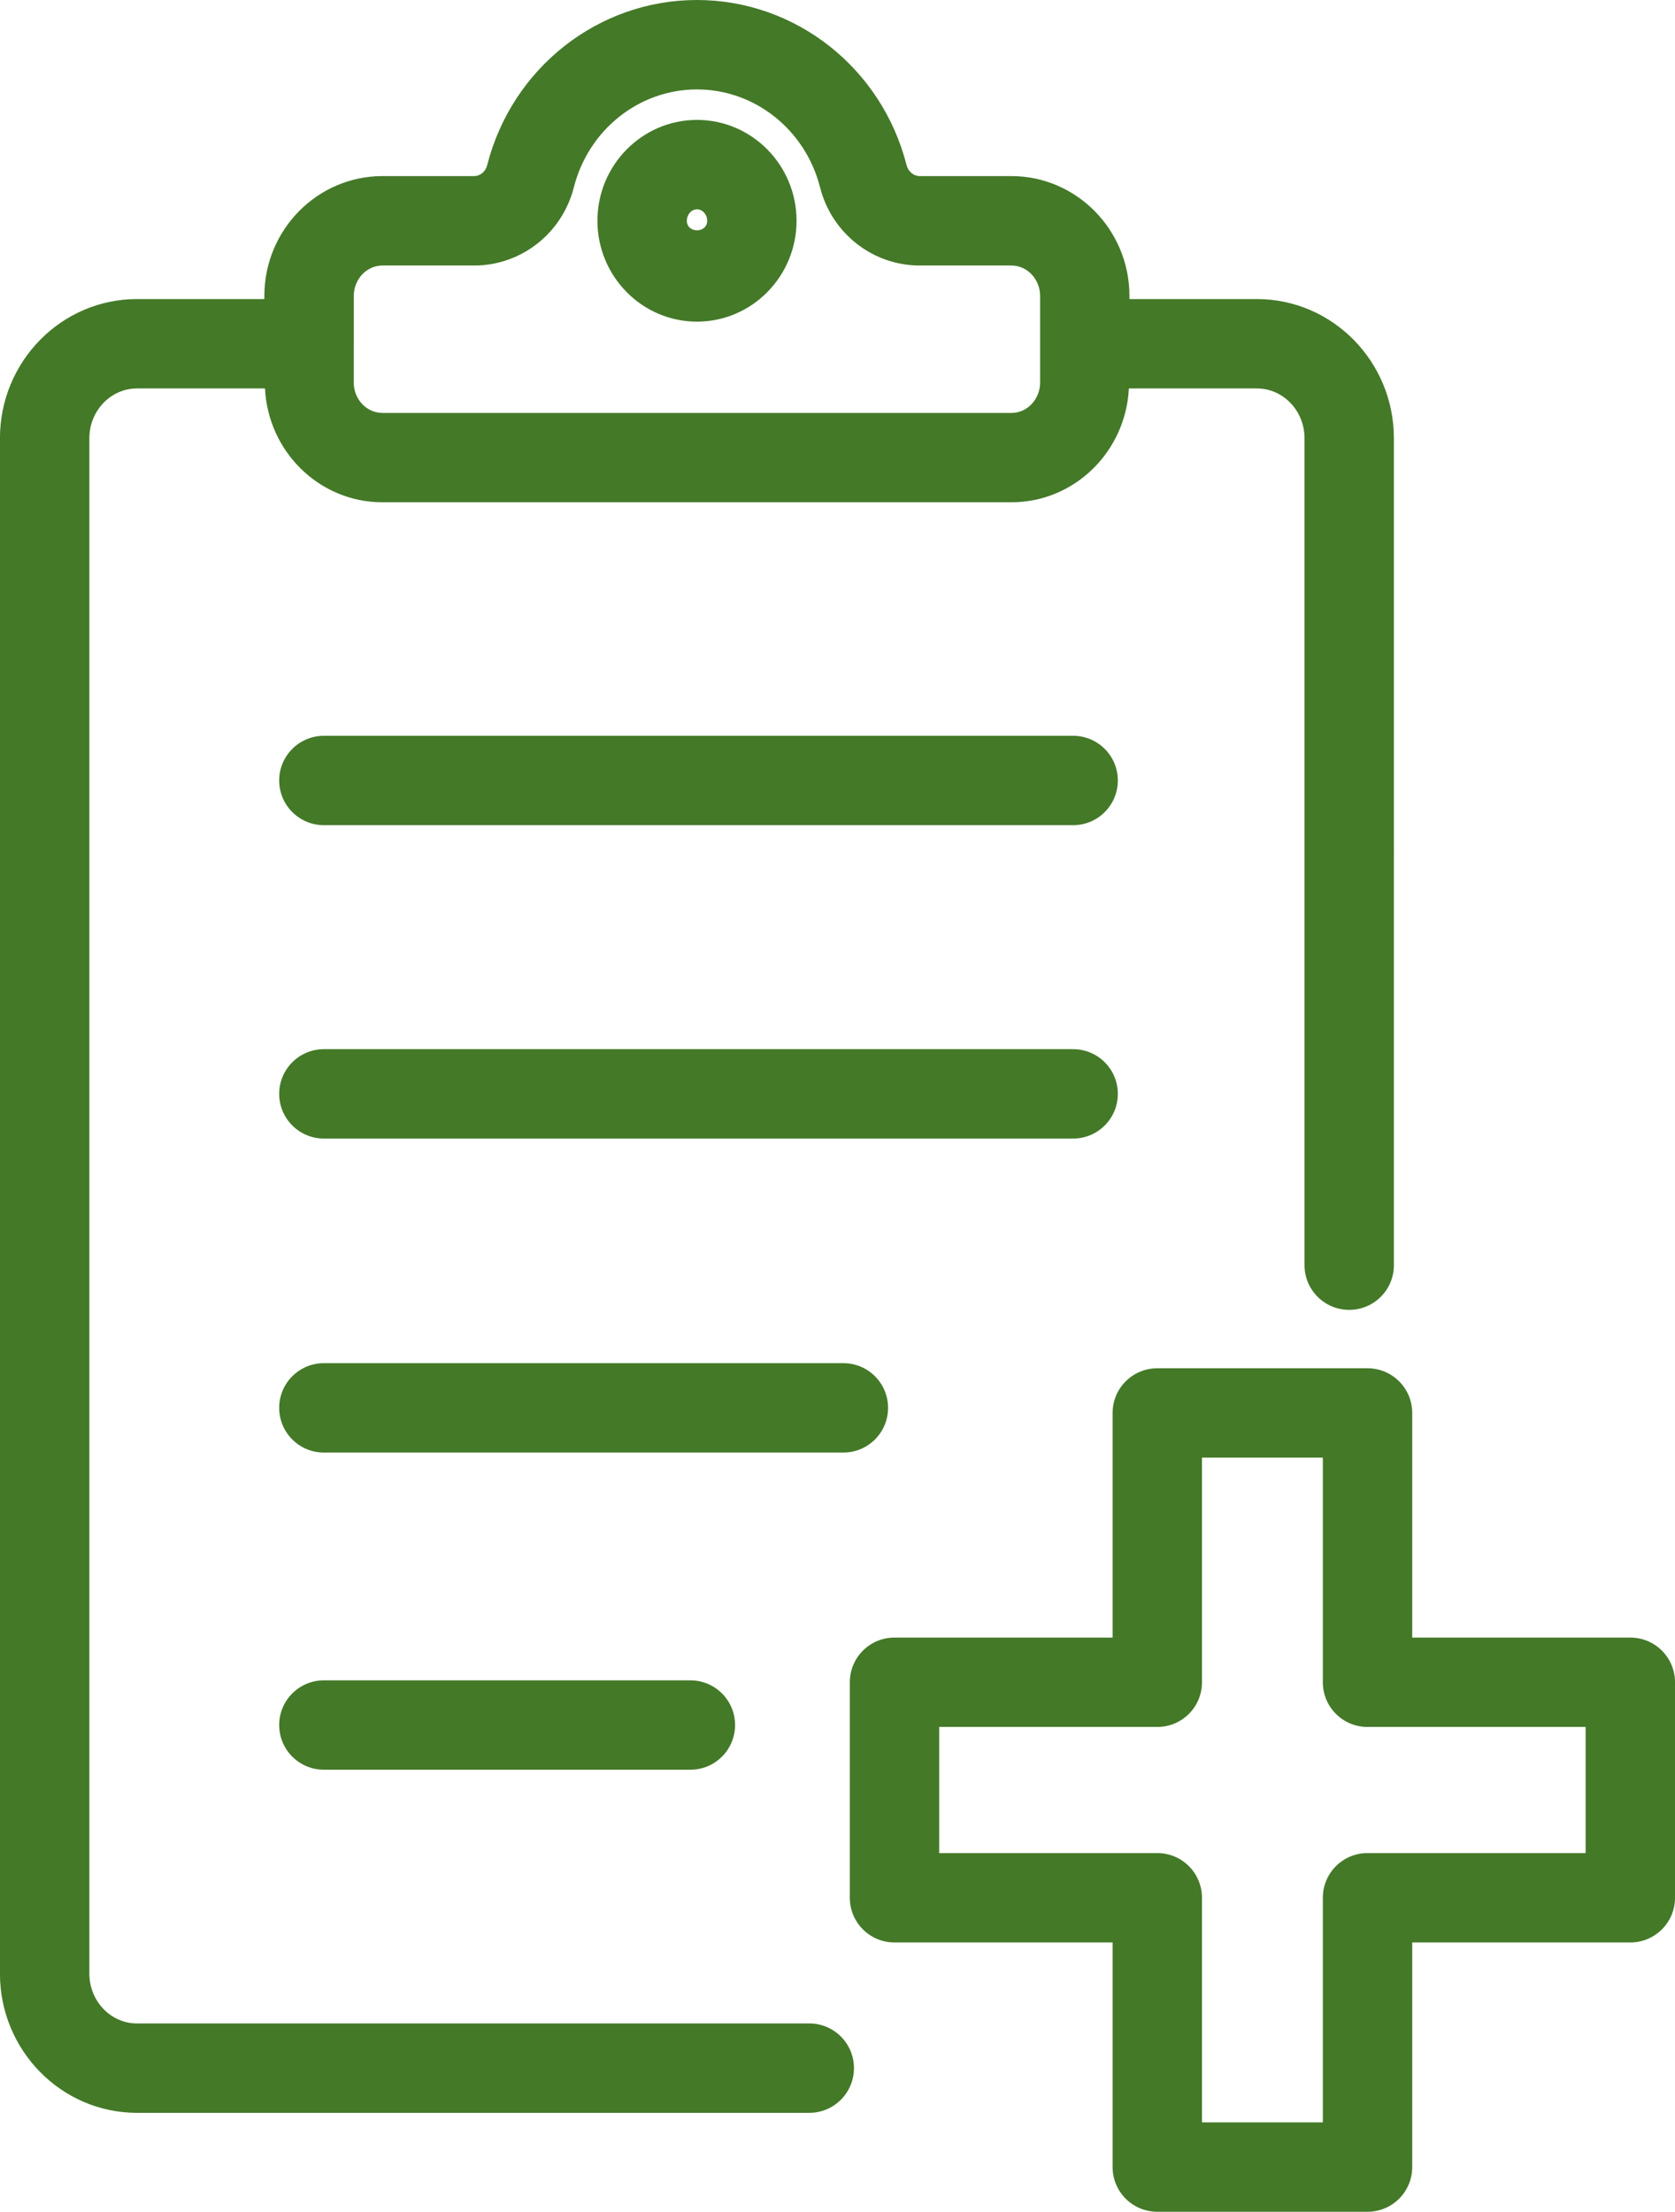 <svg viewBox="0 0 37.485 49.49" xmlns="http://www.w3.org/2000/svg" id="Layer_1"><defs><style>.cls-1{fill:#447928;}</style></defs><path d="M18.112,45.276H3.065c-.587,0-1.065-.5-1.065-1.114V9.806c0-.614.478-1.114,1.065-1.114h2.865c.07,1.415,1.217,2.547,2.629,2.547h14.075c1.412,0,2.559-1.132,2.629-2.547h2.866c.588,0,1.065.5,1.065,1.114v18.503c0,.553.447,1,1,1s1-.447,1-1V9.806c0-1.717-1.375-3.114-3.065-3.114h-2.853v-.07c0-1.479-1.186-2.682-2.643-2.682h-2.051c-.136,0-.256-.1-.293-.242-.554-2.177-2.484-3.698-4.693-3.698s-4.14,1.521-4.694,3.698c-.036.143-.156.242-.292.242h-2.051c-1.457,0-2.643,1.203-2.643,2.682v.07h-2.852c-1.69,0-3.065,1.397-3.065,3.114v34.356c0,1.717,1.375,3.114,3.065,3.114h15.047c.552,0,1-.447,1-1s-.448-1-1-1ZM7.917,7.694s0-.002,0-.002,0-.002,0-.002v-1.067c0-.376.288-.682.643-.682h2.051c1.052,0,1.969-.719,2.231-1.749.328-1.29,1.461-2.191,2.755-2.191s2.427.901,2.755,2.191c.262,1.03,1.179,1.749,2.231,1.749h2.051c.354,0,.643.306.643.682v1.936c0,.375-.288.681-.643.681h-14.075c-.354,0-.643-.306-.643-.681v-.864Z" class="cls-1"></path><path d="M15.598,7.197c1.228,0,2.228-1.012,2.228-2.257s-1-2.257-2.228-2.257-2.228,1.012-2.228,2.257,1,2.257,2.228,2.257ZM15.598,4.684c.125,0,.228.115.228.257,0,.283-.455.283-.455,0,0-.142.102-.257.228-.257Z" class="cls-1"></path><path d="M25.016,24.476c0-.552-.447-1-1-1H7.248c-.552,0-1,.448-1,1s.448,1,1,1h16.768c.553,0,1-.448,1-1Z" class="cls-1"></path><path d="M24.016,16.464H7.248c-.552,0-1,.448-1,1s.448,1,1,1h16.768c.553,0,1-.448,1-1s-.447-1-1-1Z" class="cls-1"></path><path d="M7.248,37.599c-.552,0-1,.447-1,1s.448,1,1,1h8.202c.552,0,1-.447,1-1s-.448-1-1-1H7.248Z" class="cls-1"></path><path d="M19.874,31.502c0-.553-.448-1-1-1H7.248c-.552,0-1,.447-1,1s.448,1,1,1h11.626c.552,0,1-.447,1-1Z" class="cls-1"></path><path d="M36.485,36.642h-4.881v-5.026c0-.553-.447-1-1-1h-4.705c-.553,0-1,.447-1,1v5.026h-4.881c-.553,0-1,.447-1,1v4.822c0,.553.447,1,1,1h4.881v5.026c0,.553.447,1,1,1h4.705c.553,0,1-.447,1-1v-5.026h4.881c.553,0,1-.447,1-1v-4.822c0-.553-.447-1-1-1ZM35.485,41.464h-4.881c-.553,0-1,.447-1,1v5.026h-2.705v-5.026c0-.553-.447-1-1-1h-4.881v-2.822h4.881c.553,0,1-.447,1-1v-5.026h2.705v5.026c0,.553.447,1,1,1h4.881v2.822Z" class="cls-1"></path></svg>